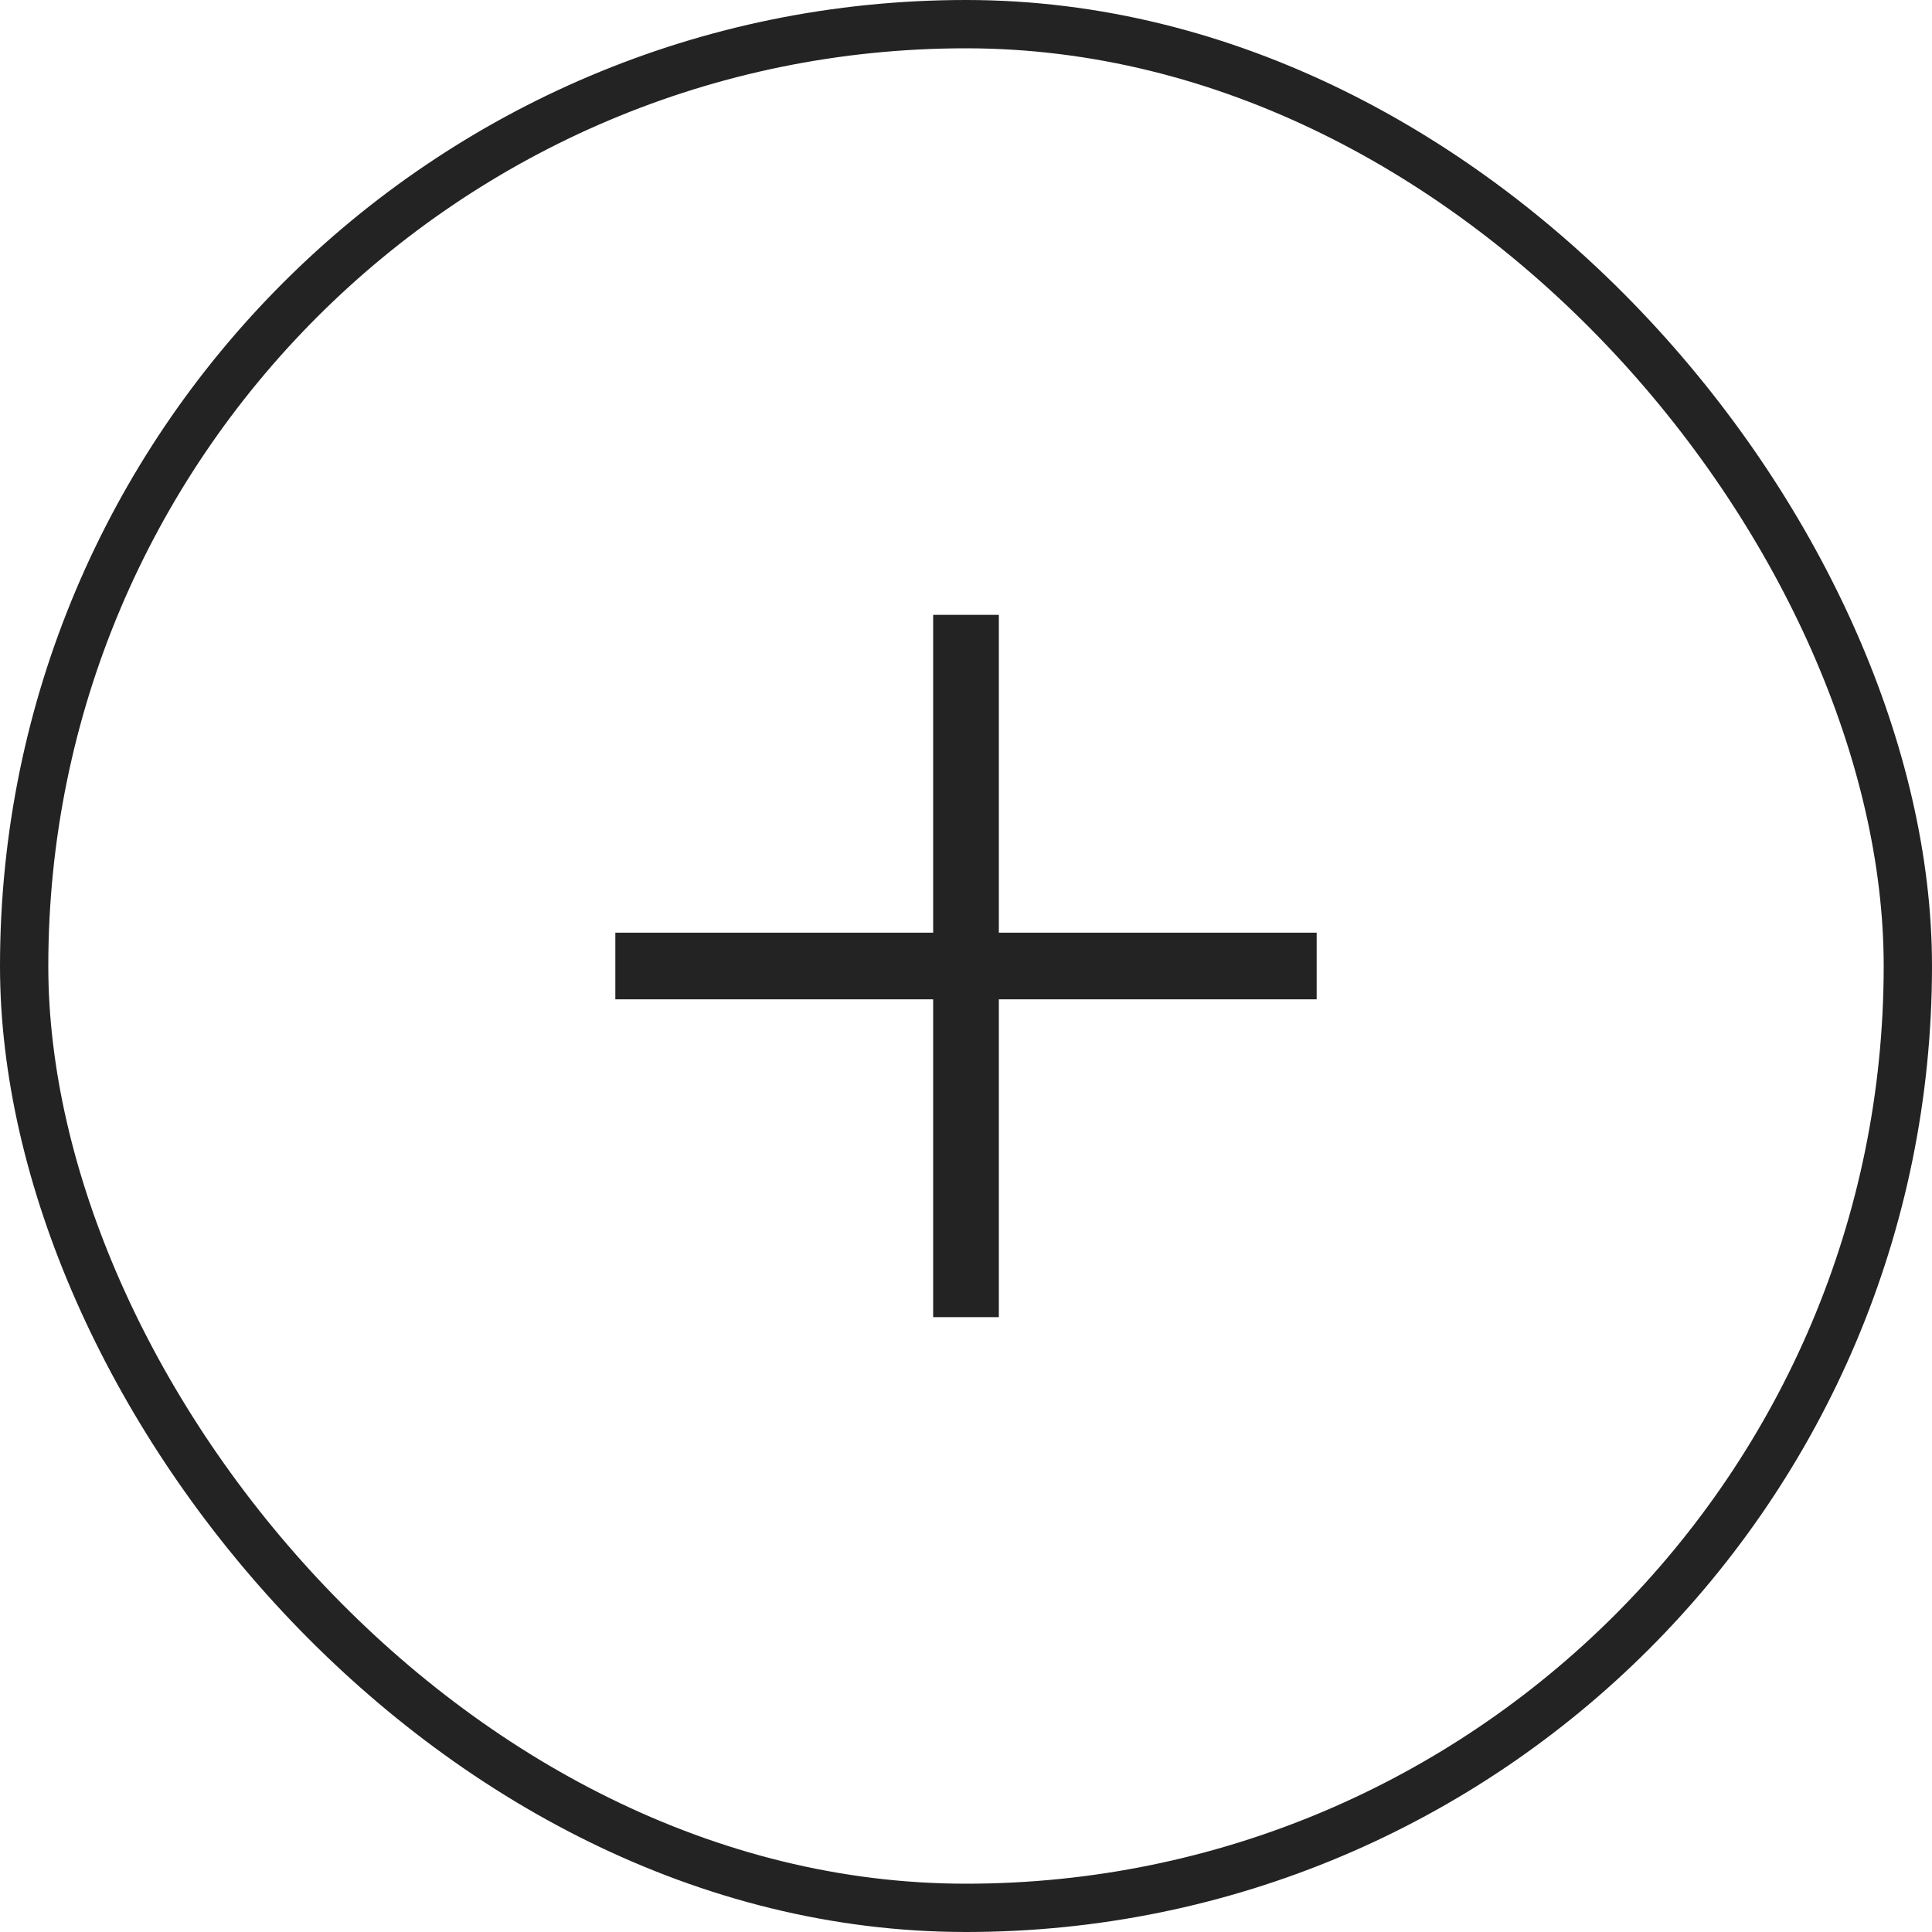 <svg width="40" height="40" viewBox="0 0 40 40" fill="none" xmlns="http://www.w3.org/2000/svg">
<rect x="0.5" y="0.5" width="39" height="39" rx="19.5" stroke="#232323"/>
<path d="M27.26 20.69H20.68V27.27H19.32V20.69H12.74V19.31H19.32V12.73H20.68V19.31H27.26V20.69Z" fill="#232323"/>
</svg>
